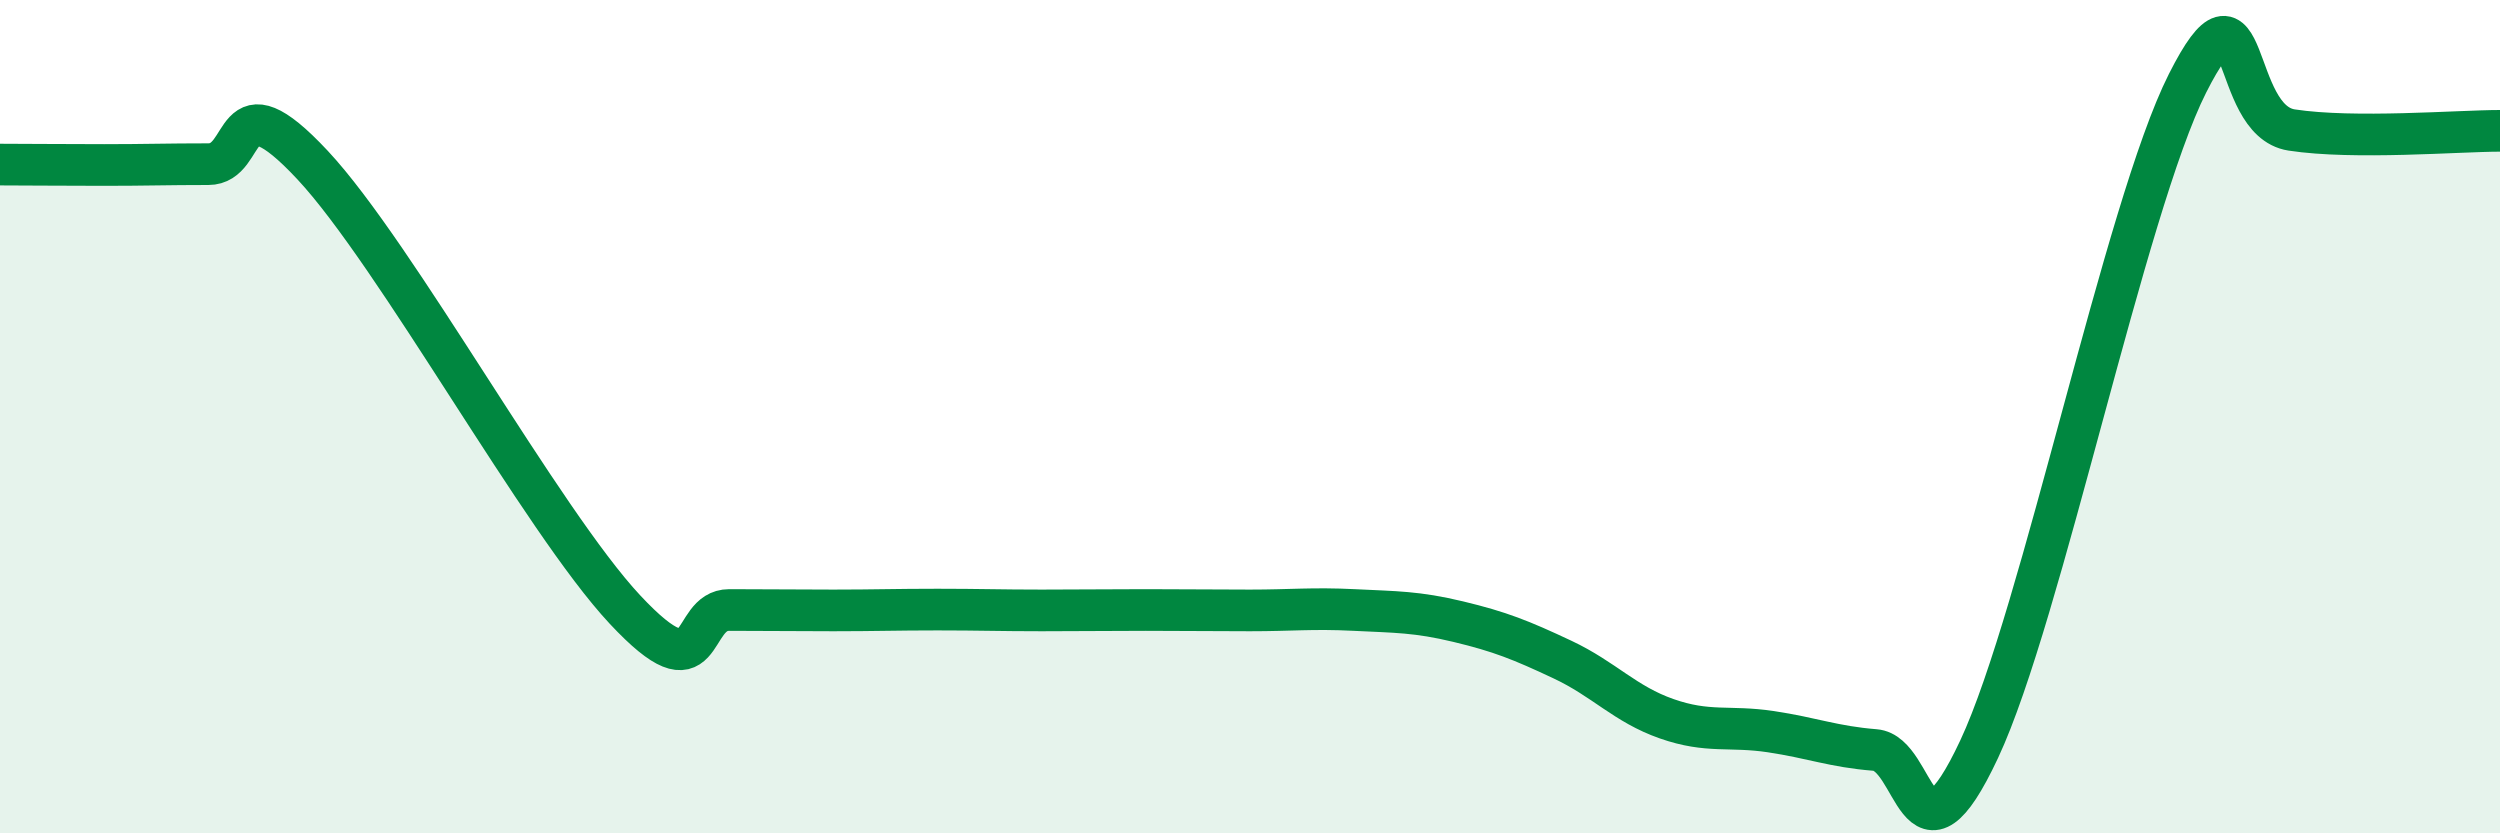 
    <svg width="60" height="20" viewBox="0 0 60 20" xmlns="http://www.w3.org/2000/svg">
      <path
        d="M 0,3.95 C 0.5,3.95 1.5,3.96 2.5,3.96 C 3.5,3.96 4,3.94 5,3.94 C 6,3.94 5.5,1.82 7.5,3.96 C 9.5,6.1 13,12.49 15,14.63 C 17,16.77 16.5,14.64 17.5,14.64 C 18.5,14.64 19,14.65 20,14.65 C 21,14.65 21.5,14.63 22.5,14.63 C 23.5,14.63 24,14.65 25,14.65 C 26,14.65 26.5,14.64 27.5,14.64 C 28.5,14.64 29,14.65 30,14.65 C 31,14.65 31.5,14.59 32.5,14.64 C 33.5,14.69 34,14.68 35,14.92 C 36,15.16 36.5,15.36 37.5,15.83 C 38.5,16.3 39,16.9 40,17.25 C 41,17.6 41.5,17.41 42.5,17.56 C 43.5,17.71 44,17.92 45,18 C 46,18.08 46,21.18 47.5,17.98 C 49,14.78 51,4.97 52.5,2 C 54,-0.97 53.5,2.89 55,3.12 C 56.5,3.35 59,3.14 60,3.14L60 20L0 20Z"
        fill="#008740"
        opacity="0.1"
        stroke-linecap="round"
        stroke-linejoin="round"
      />
      <path
        d="M 0,3.95 C 0.5,3.95 1.5,3.96 2.5,3.96 C 3.5,3.96 4,3.94 5,3.94 C 6,3.94 5.5,1.82 7.5,3.96 C 9.5,6.1 13,12.49 15,14.63 C 17,16.77 16.5,14.64 17.5,14.64 C 18.5,14.64 19,14.65 20,14.65 C 21,14.65 21.5,14.63 22.5,14.63 C 23.5,14.63 24,14.65 25,14.65 C 26,14.65 26.5,14.64 27.5,14.64 C 28.5,14.64 29,14.65 30,14.65 C 31,14.65 31.5,14.59 32.5,14.64 C 33.5,14.69 34,14.68 35,14.92 C 36,15.16 36.5,15.36 37.5,15.83 C 38.5,16.3 39,16.9 40,17.25 C 41,17.6 41.5,17.41 42.5,17.56 C 43.5,17.71 44,17.92 45,18 C 46,18.08 46,21.18 47.5,17.98 C 49,14.78 51,4.97 52.5,2 C 54,-0.97 53.5,2.89 55,3.12 C 56.5,3.35 59,3.14 60,3.14"
        stroke="#008740"
        stroke-width="1"
        fill="none"
        stroke-linecap="round"
        stroke-linejoin="round"
      />
    </svg>
  
